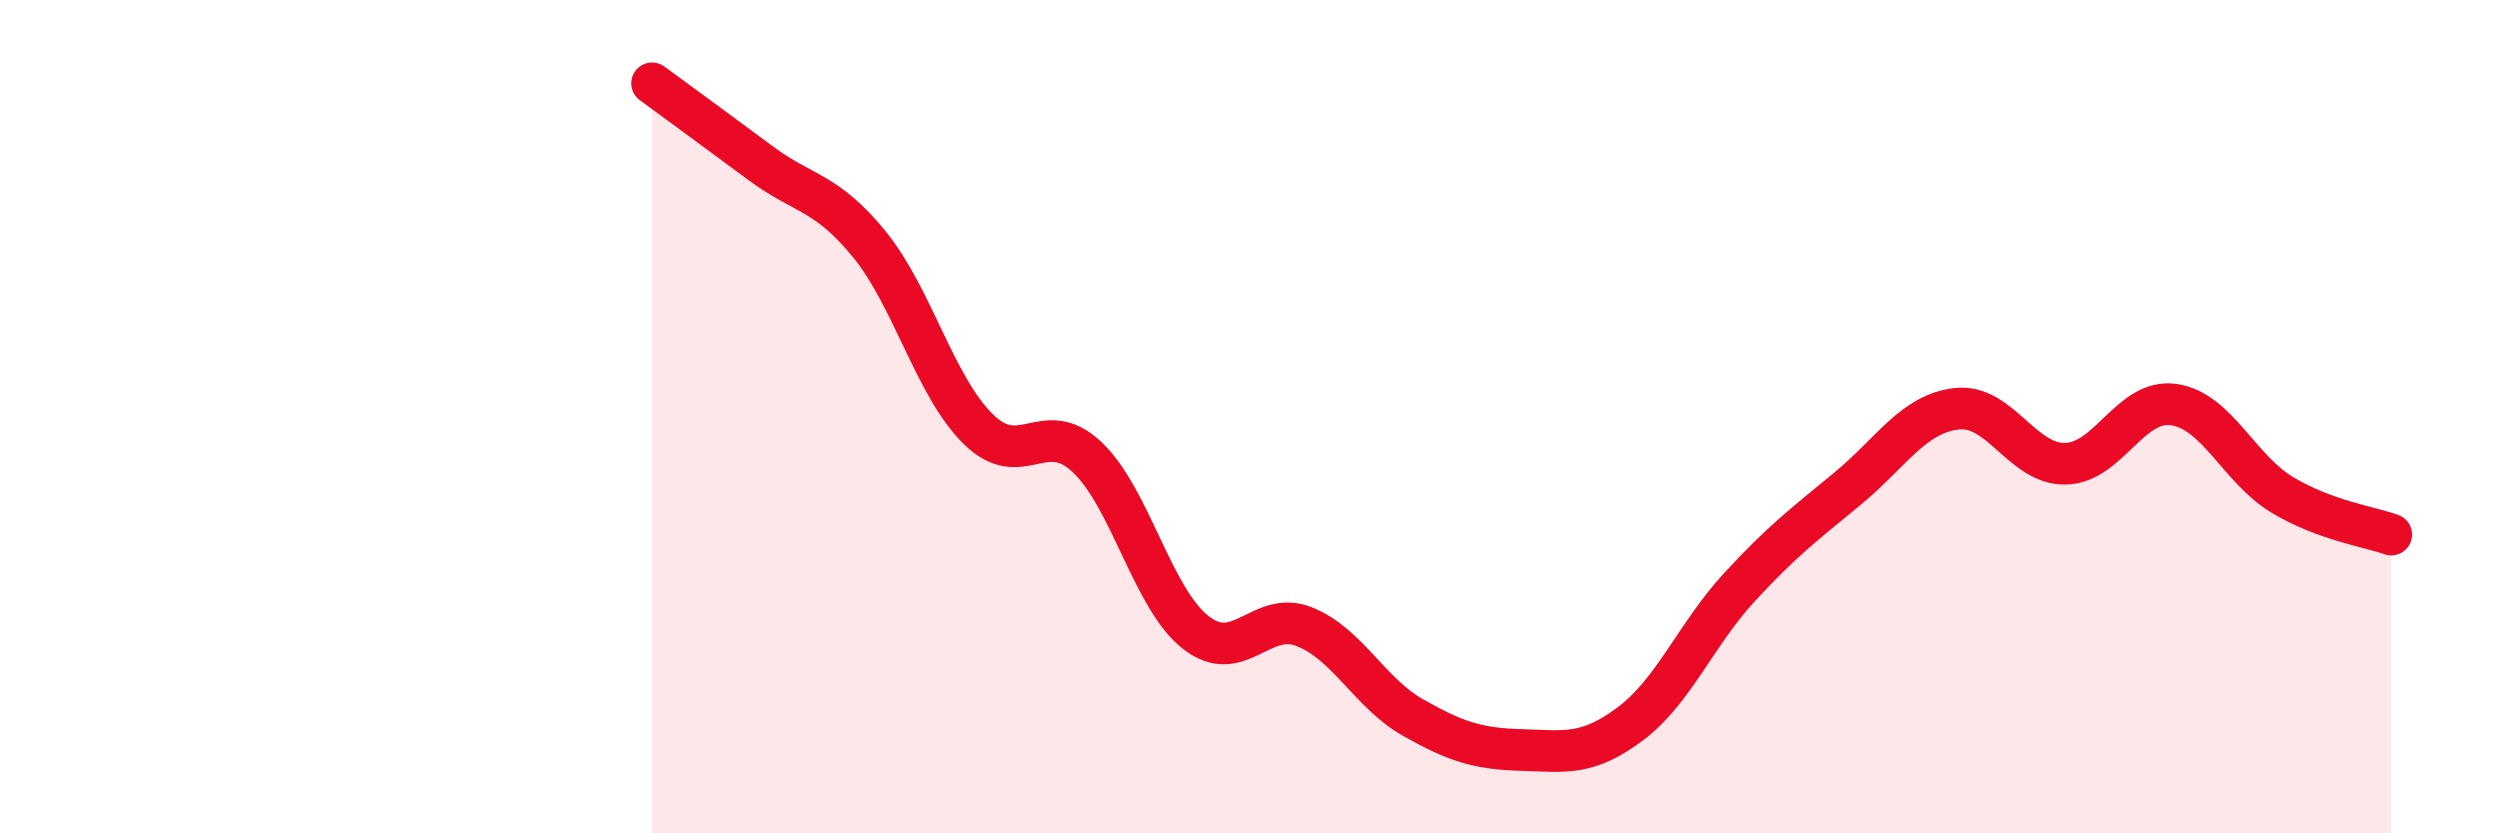 
    <svg width="60" height="20" viewBox="0 0 60 20" xmlns="http://www.w3.org/2000/svg">
      <path
        d="M 15.65,2 C 16.17,2.38 17.22,3.15 18.26,3.92 C 19.3,4.69 19.83,4.59 20.87,5.87 C 21.91,7.15 22.44,9.28 23.48,10.3 C 24.52,11.32 25.05,9.99 26.09,10.97 C 27.13,11.95 27.66,14.37 28.7,15.18 C 29.74,15.99 30.26,14.63 31.3,15.04 C 32.34,15.45 32.87,16.63 33.91,17.22 C 34.95,17.81 35.48,17.97 36.52,18 C 37.56,18.03 38.09,18.15 39.13,17.37 C 40.17,16.59 40.7,15.23 41.74,14.1 C 42.78,12.97 43.31,12.58 44.35,11.72 C 45.39,10.86 45.92,9.93 46.96,9.81 C 48,9.69 48.53,11.15 49.57,11.13 C 50.61,11.11 51.13,9.56 52.17,9.71 C 53.21,9.86 53.74,11.26 54.78,11.88 C 55.82,12.5 56.87,12.64 57.39,12.83L57.39 20L15.65 20Z"
        fill="#EB0A25"
        opacity="0.1"
        stroke-linecap="round"
        stroke-linejoin="round"
      />
      <path
        d="M 15.65,2 C 16.17,2.38 17.22,3.15 18.26,3.92 C 19.3,4.69 19.83,4.59 20.87,5.87 C 21.91,7.15 22.44,9.28 23.48,10.3 C 24.52,11.32 25.05,9.99 26.09,10.97 C 27.13,11.95 27.66,14.37 28.7,15.18 C 29.74,15.99 30.26,14.63 31.3,15.04 C 32.34,15.45 32.87,16.63 33.91,17.22 C 34.95,17.81 35.48,17.97 36.52,18 C 37.56,18.03 38.09,18.15 39.13,17.37 C 40.17,16.59 40.7,15.23 41.74,14.1 C 42.78,12.97 43.31,12.58 44.35,11.72 C 45.39,10.86 45.92,9.93 46.96,9.81 C 48,9.69 48.53,11.15 49.57,11.13 C 50.61,11.11 51.13,9.56 52.17,9.71 C 53.21,9.86 53.74,11.26 54.78,11.88 C 55.82,12.5 56.87,12.64 57.39,12.83"
        stroke="#EB0A25"
        stroke-width="1"
        fill="none"
        stroke-linecap="round"
        stroke-linejoin="round"
      />
    </svg>
  